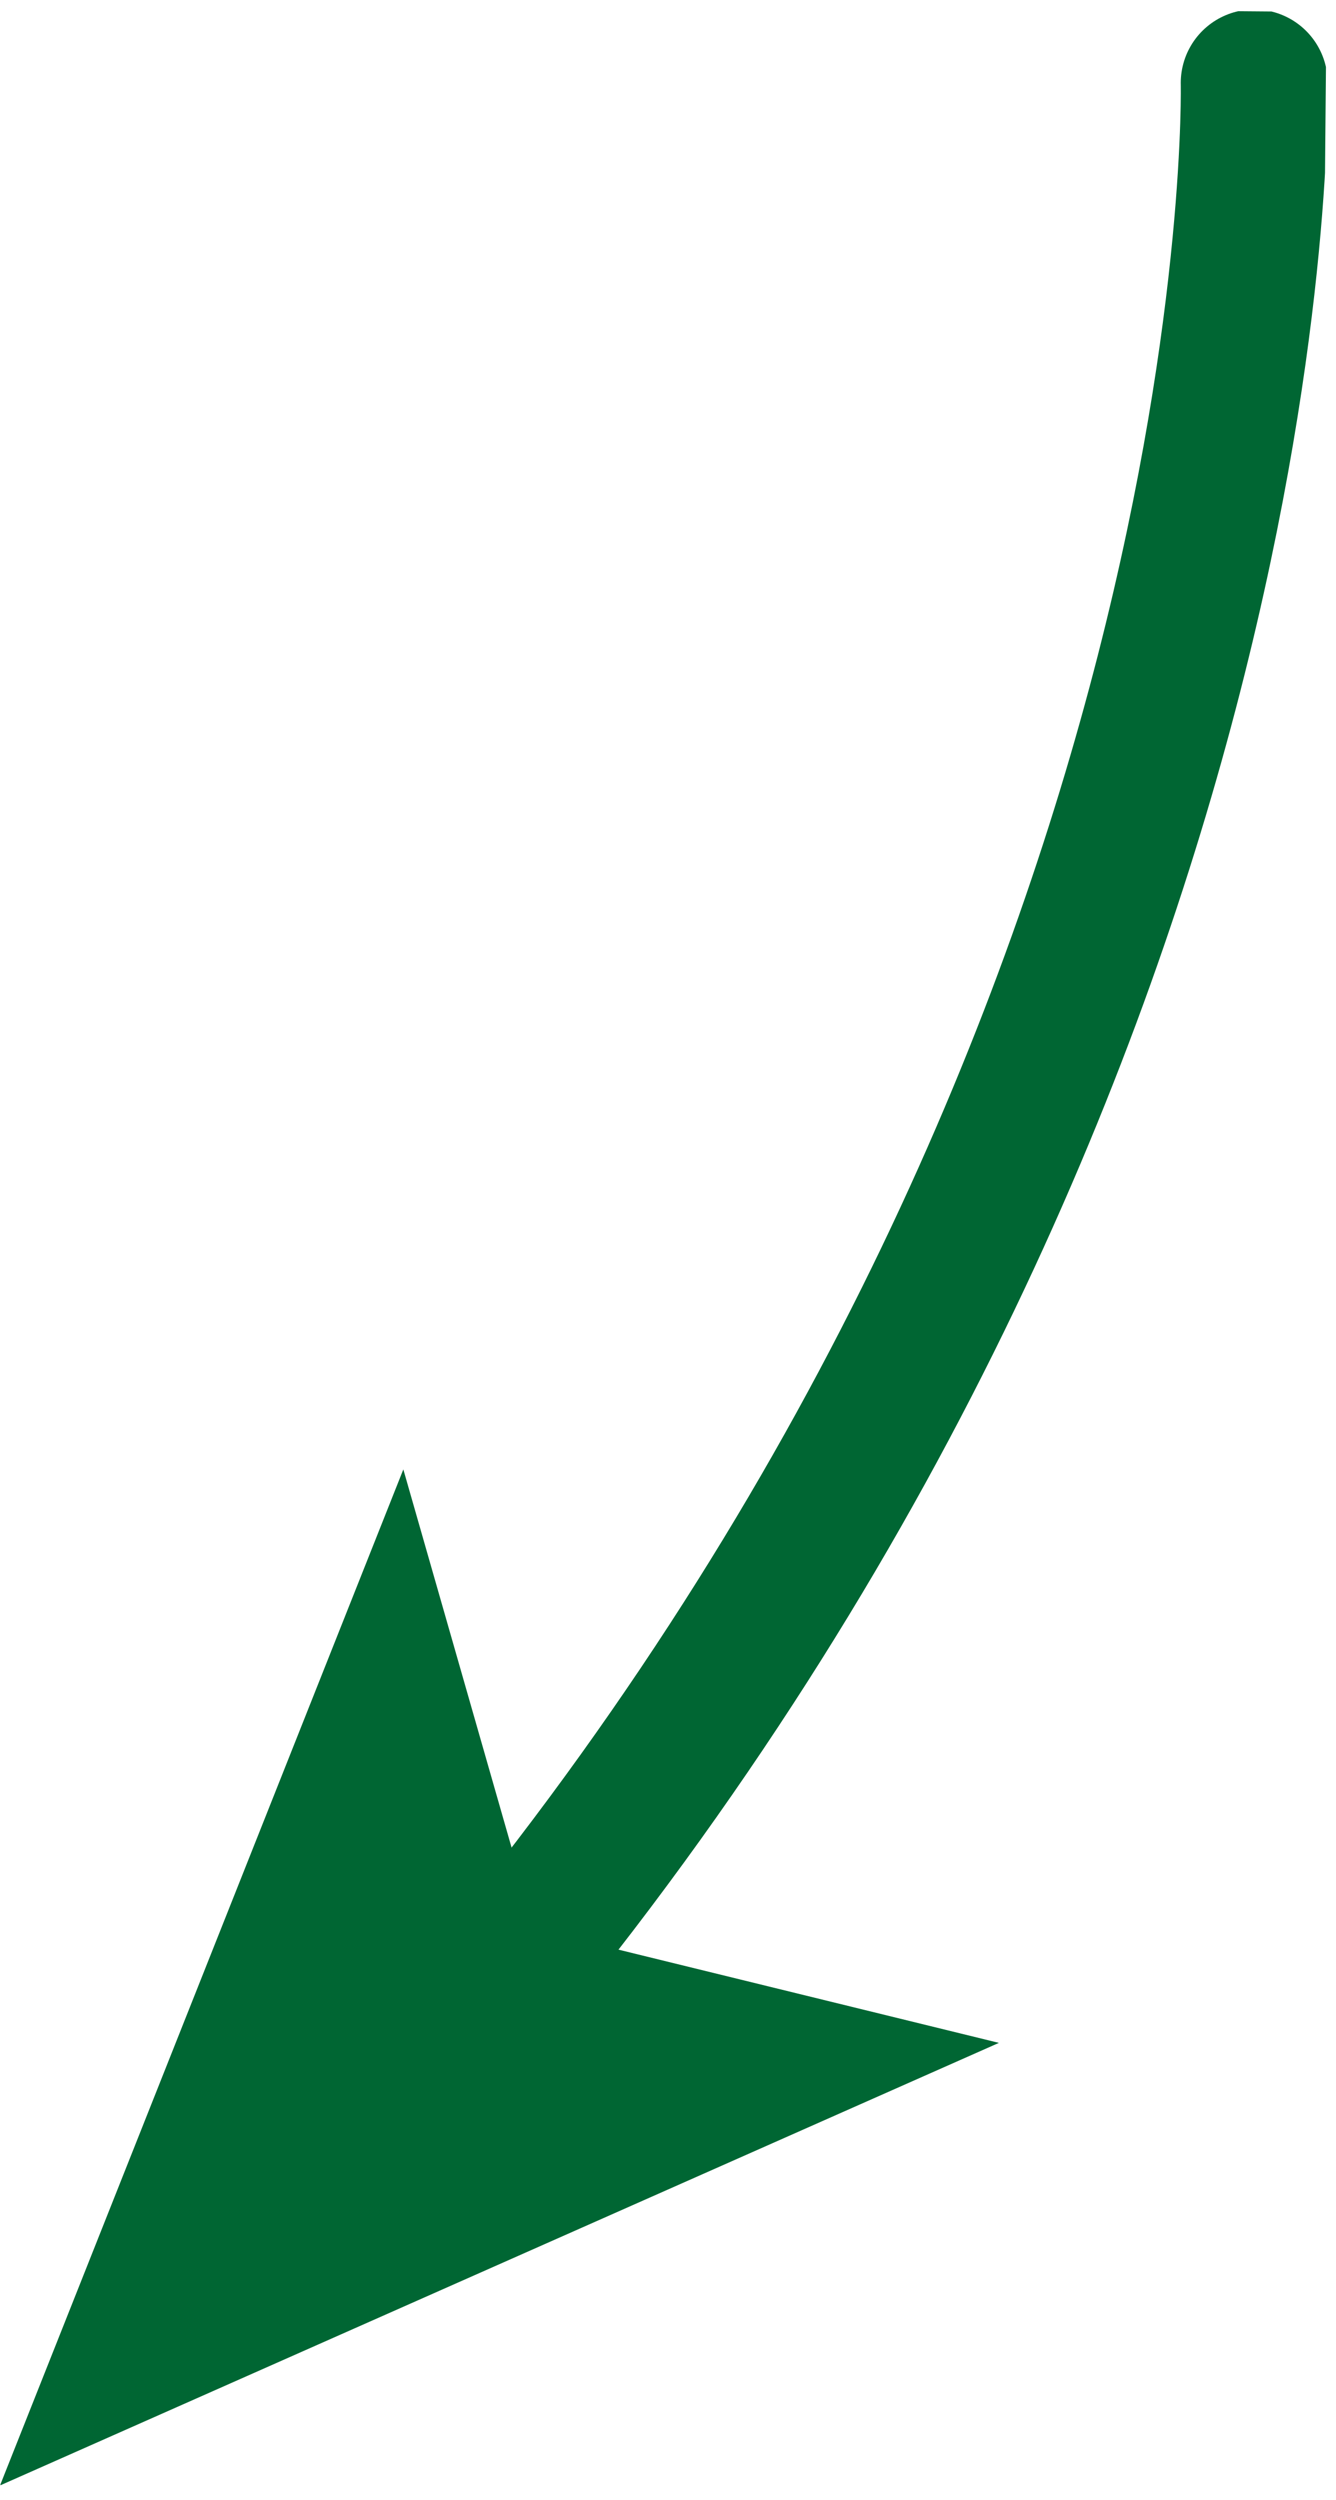 <svg width="100" height="187" viewBox="0 0 100 187" fill="none" xmlns="http://www.w3.org/2000/svg">
<g clip-path="url(#clip0_152_61)">
<path d="M93.879 6.206C93.879 6.206 95.549 76.888 37.816 147.658" stroke="#006633" stroke-width="11" stroke-miterlimit="10" stroke-linecap="round"/>
<path d="M4.31697e-05 185.913L74.769 152.807L40.041 144.303L30.19 109.912L4.31697e-05 185.913Z" fill="#006633"/>
</g>
<defs>
<clipPath id="clip0_152_61">
<rect width="97.58" height="185.921" fill="white" transform="matrix(-1 -0.009 -0.009 1 99.286 0.897)"/>
</clipPath>
</defs>
</svg>
